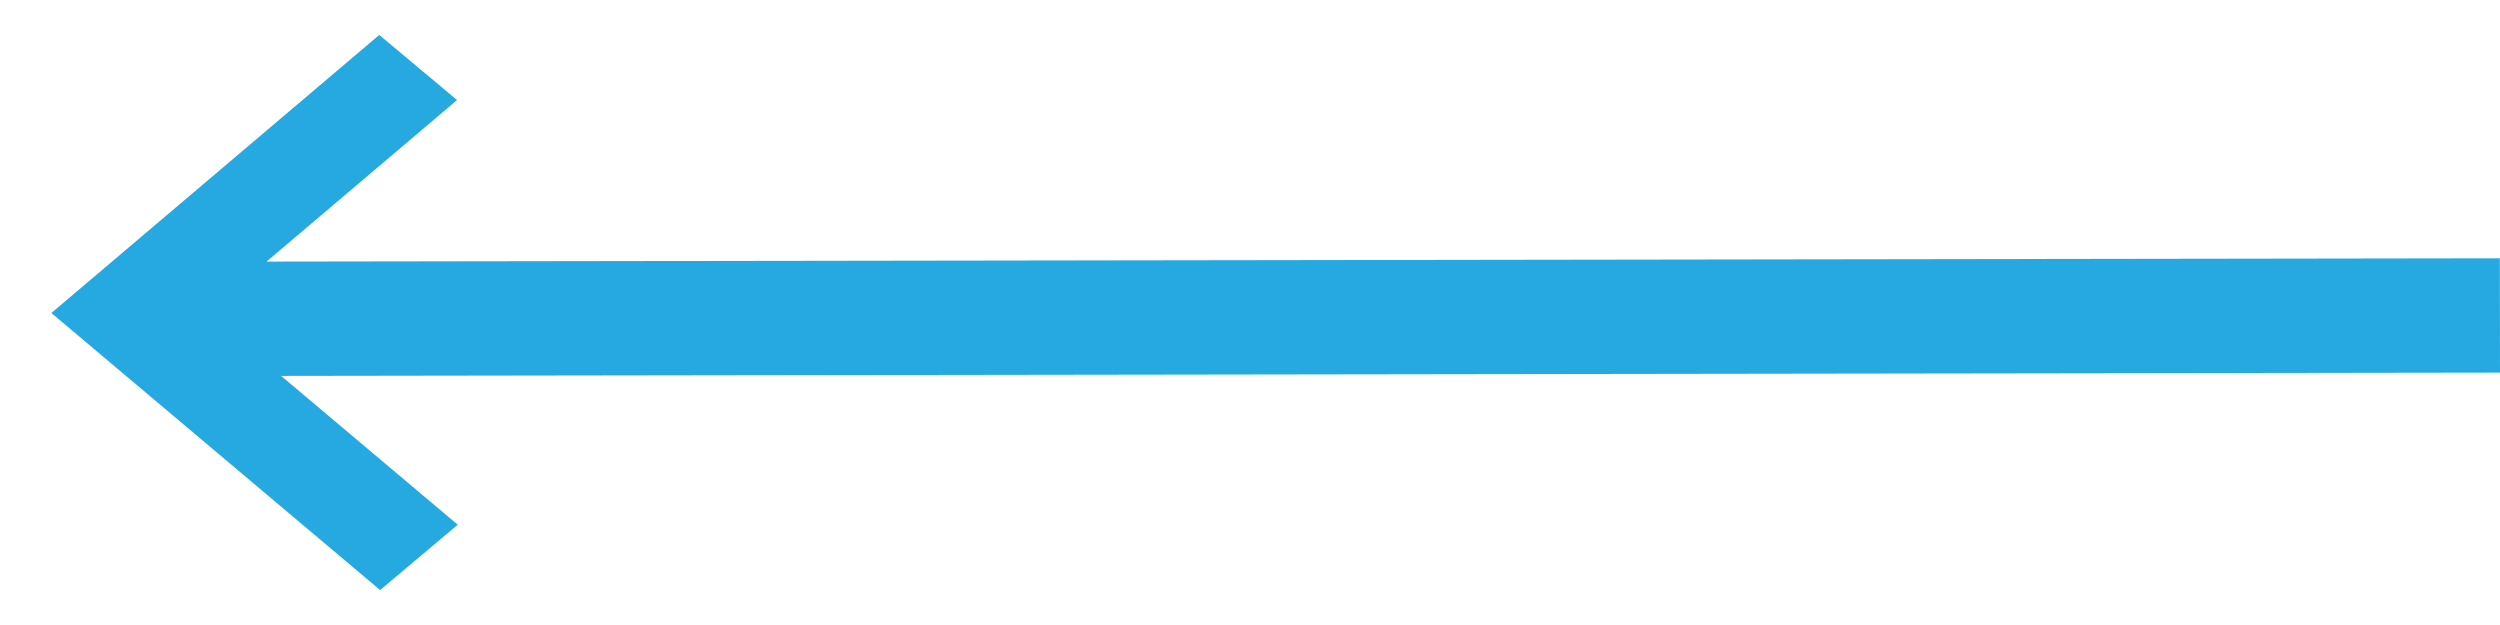 <svg width="44" height="11" viewBox="0 0 44 11" fill="none" xmlns="http://www.w3.org/2000/svg">
<path fill-rule="evenodd" clip-rule="evenodd" d="M4.691 4.604L8.044 1.761L6.675 0.615L0.904 5.509L6.69 10.385L8.056 9.235L4.948 6.616L44 6.558L43.997 4.546L4.691 4.604Z" fill="#26A9E0"/>
</svg>
